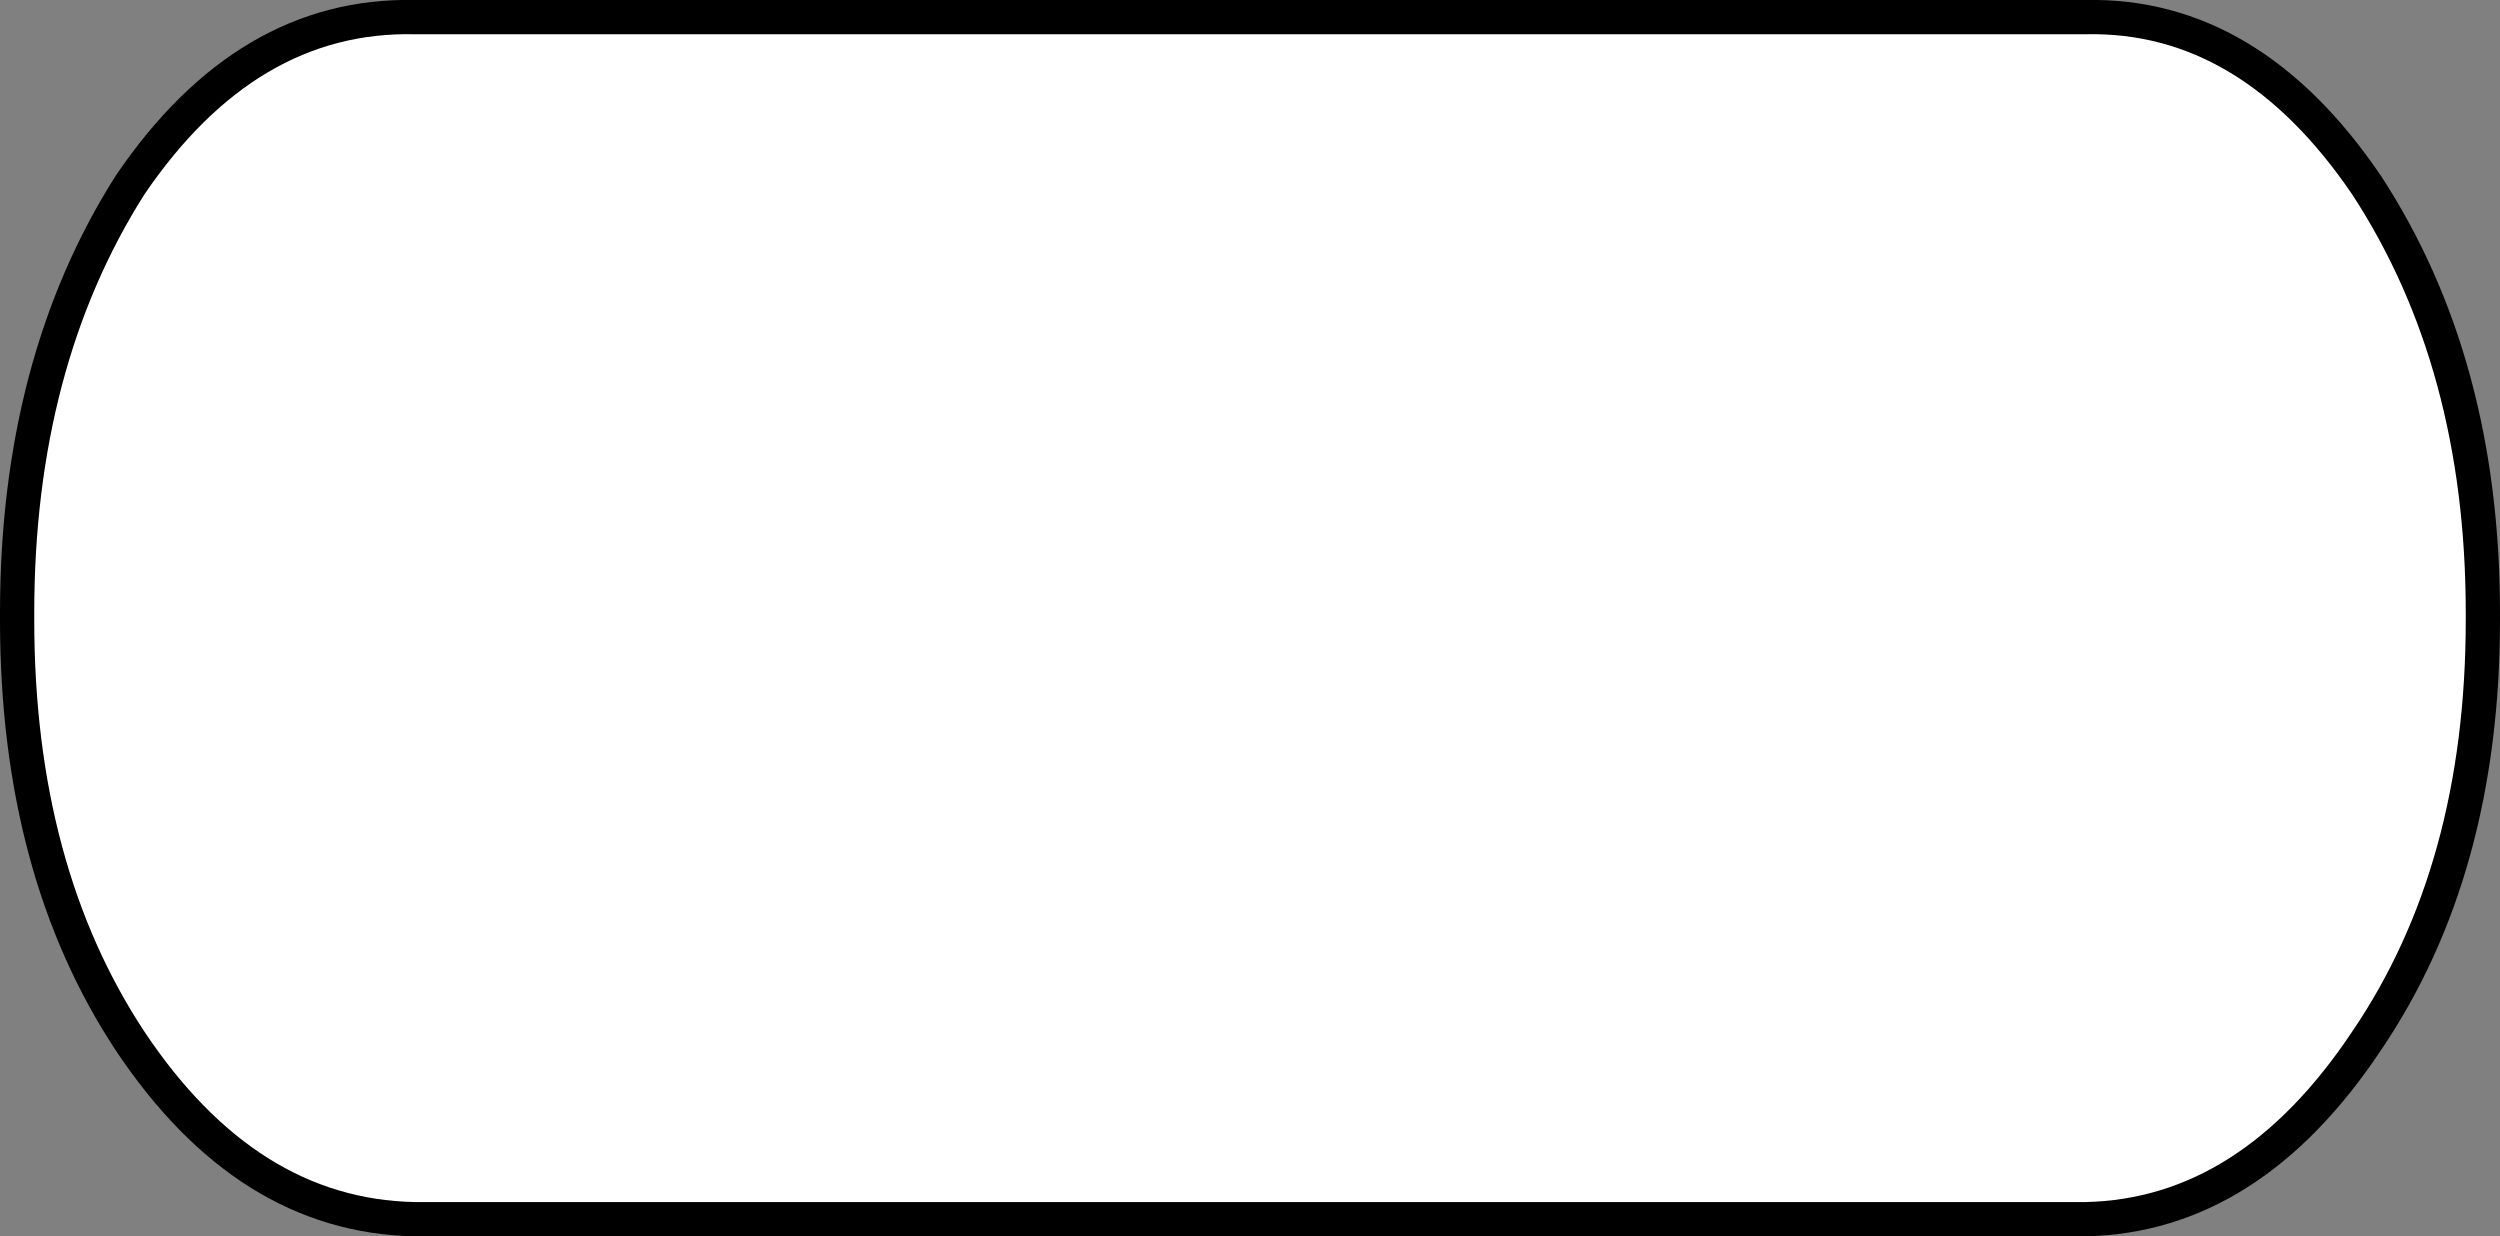<?xml version="1.0" encoding="UTF-8" standalone="no"?>
<svg xmlns:xlink="http://www.w3.org/1999/xlink" height="18.05px" width="36.5px" xmlns="http://www.w3.org/2000/svg">
  <rect width="100%" height="100%" fill="#808080" stroke="none"/>
  <g transform="matrix(1.0, 0.0, 0.0, 1.0, -0.85, 0.2)">
    <path d="M35.4 2.5 Q37.1 5.1 37.1 8.75 L37.1 8.85 Q37.1 12.5 35.4 15.0 33.7 17.55 31.3 17.6 L6.9 17.6 Q4.45 17.55 2.75 15.0 1.1 12.5 1.1 8.85 L1.1 8.75 Q1.1 5.1 2.75 2.5 4.45 0.0 6.9 0.05 L31.3 0.05 Q33.7 0.0 35.4 2.5" fill="#ffffff" fill-rule="evenodd" stroke="none"/>
    <path d="M35.4 2.5 Q33.7 0.0 31.3 0.05 L6.9 0.05 Q4.45 0.0 2.75 2.5 1.1 5.1 1.1 8.75 L1.1 8.85 Q1.1 12.5 2.75 15.0 4.45 17.55 6.9 17.6 L31.3 17.6 Q33.7 17.55 35.4 15.0 37.1 12.5 37.1 8.85 L37.1 8.75 Q37.1 5.1 35.4 2.5 Z" fill="none" stroke="#000000" stroke-linecap="round" stroke-linejoin="round" stroke-width="0.5"/>
  </g>
</svg>
